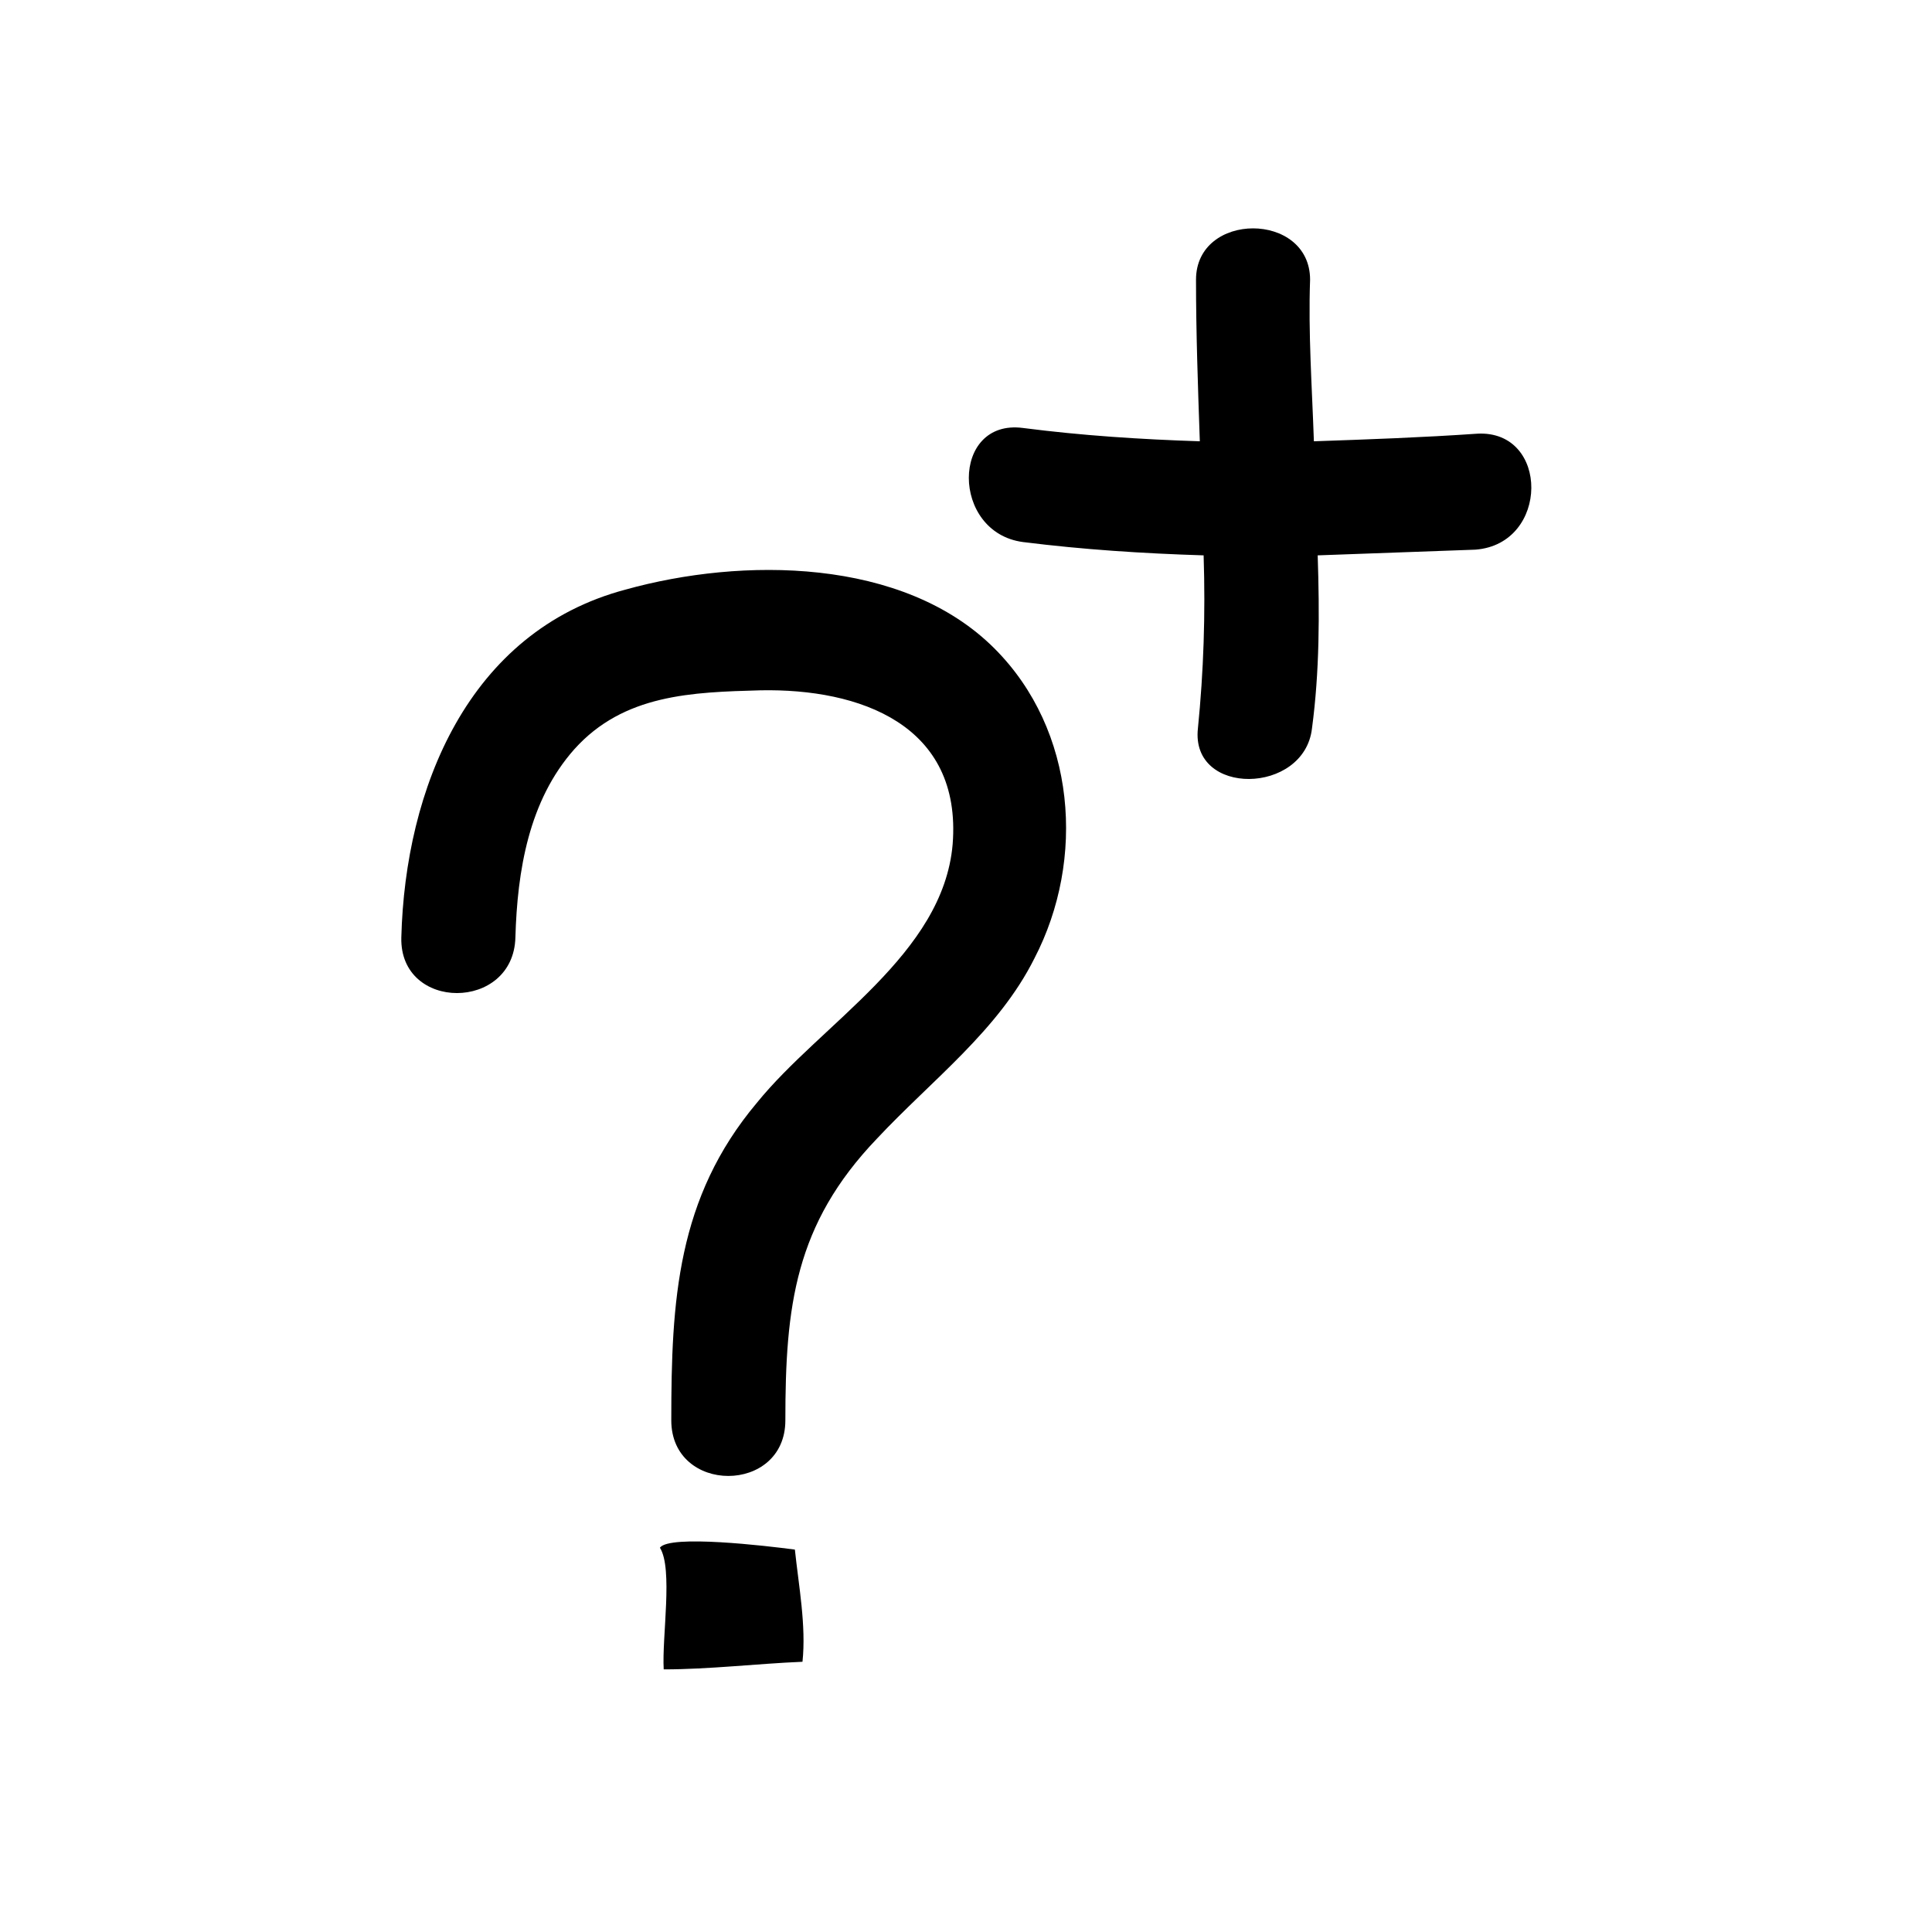 <?xml version="1.0" encoding="UTF-8"?>
<!-- Uploaded to: SVG Repo, www.svgrepo.com, Generator: SVG Repo Mixer Tools -->
<svg fill="#000000" width="800px" height="800px" version="1.1" viewBox="144 144 512 512" xmlns="http://www.w3.org/2000/svg">
 <path d="m407.55 315.86c21.664 21.664 24.184 55.922 10.578 82.121-9.574 19.145-27.207 32.242-41.816 47.863-21.664 22.672-24.184 44.336-24.184 74.562 0 19.648-30.23 19.648-30.23 0 0-31.738 1.512-58.945 22.672-84.137 17.129-21.16 49.375-39.297 51.891-68.52 2.519-31.738-24.688-41.312-50.883-40.809-18.137 0.504-36.273 1.008-49.375 15.617-12.09 13.602-15.113 32.242-15.617 49.879-0.504 19.648-30.73 19.648-30.23 0 1.008-39.297 17.633-81.113 59.449-92.195 30.742-8.566 73.562-8.566 97.746 15.617zm-88.668 238.3c3.527 5.543 0.504 23.68 1.008 32.242 12.09 0 24.688-1.512 36.777-2.016 1.008-9.574-1.008-20.152-2.016-29.727-7.559-1.004-33.254-4.027-35.77-0.5zm216.64-295.23c-14.609 1.008-28.719 1.512-43.328 2.016-0.504-14.609-1.512-28.719-1.008-42.824 0-18.137-30.23-18.137-30.23 0 0 14.105 0.504 28.215 1.008 42.824-15.617-0.504-31.234-1.512-46.855-3.527-19.145-2.519-19.145 27.711 0 30.23 16.121 2.016 31.738 3.023 47.863 3.527 0.504 15.617 0 30.73-1.512 45.848-2.016 18.137 28.215 17.633 30.23 0 2.016-15.113 2.016-30.23 1.512-45.848 14.105-0.504 28.215-1.008 41.816-1.512 19.648-1.516 19.648-31.742 0.504-30.734z"/>
</svg>